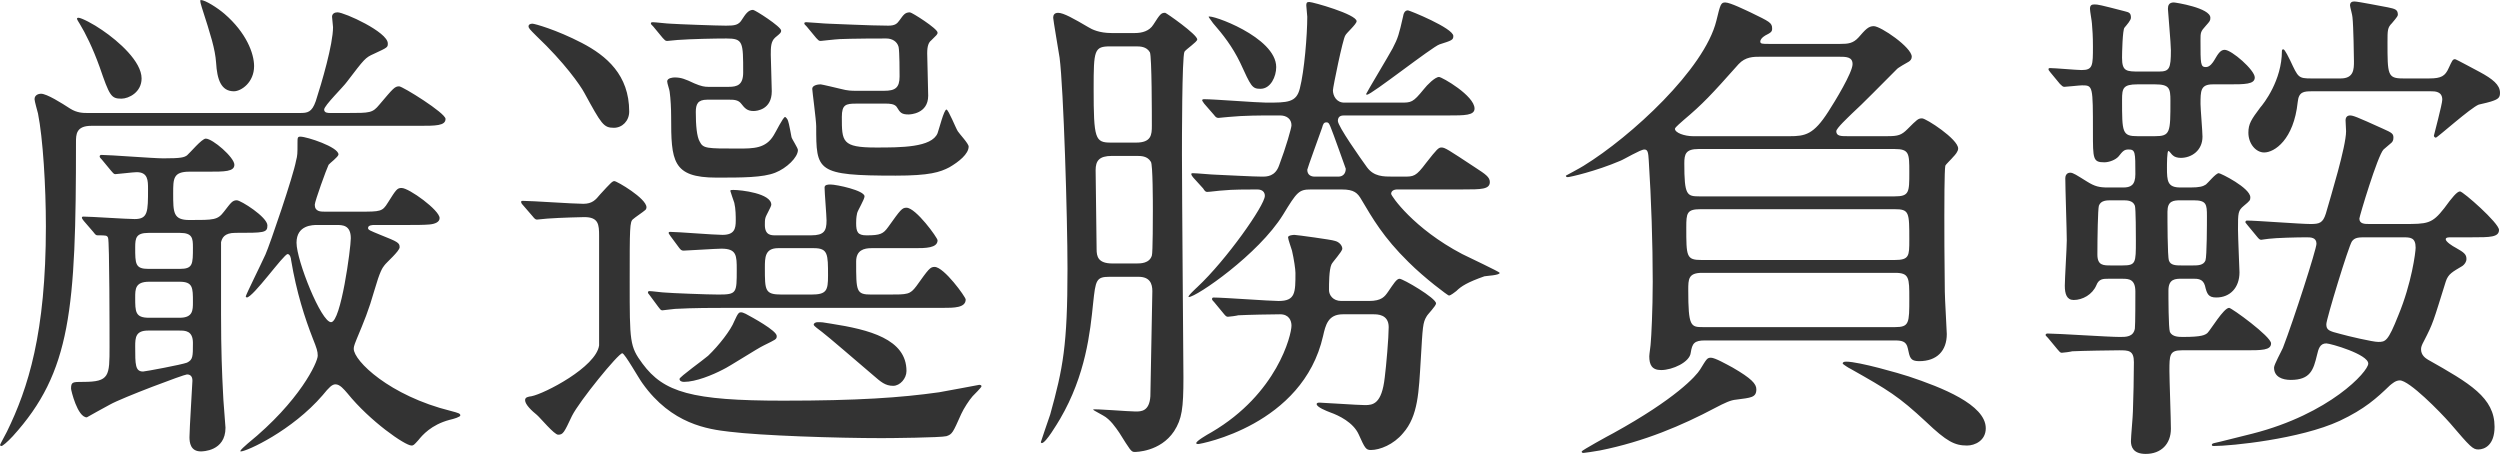 <?xml version="1.0" encoding="iso-8859-1"?>
<!-- Generator: Adobe Illustrator 16.2.1, SVG Export Plug-In . SVG Version: 6.00 Build 0)  -->
<!DOCTYPE svg PUBLIC "-//W3C//DTD SVG 1.1//EN" "http://www.w3.org/Graphics/SVG/1.1/DTD/svg11.dtd">
<svg version="1.1" id="&#x30EC;&#x30A4;&#x30E4;&#x30FC;_1" xmlns:ev="http://www.w3.org/2001/xml-events"
	 xmlns="http://www.w3.org/2000/svg" xmlns:xlink="http://www.w3.org/1999/xlink" x="0px" y="0px" width="152.003px" height="28px"
	 viewBox="103.998 1042.741 152.003 28" style="enable-background:new 103.998 1042.741 152.003 28;" xml:space="preserve">
<path style="fill:#333333;" d="M255.611,1048.86c-0.12,0.061-0.75,0.21-0.9,0.24c-0.48,0.18-2.52,2.01-2.609,2.01
	c-0.061,0-0.121-0.06-0.121-0.12c0-0.029,0.51-1.92,0.51-2.189c0-0.51-0.45-0.51-0.69-0.51h-7.23c-0.509,0-0.809,0.029-0.87,0.659
	c-0.239,2.28-1.409,3.061-2.039,3.061c-0.511,0-0.96-0.54-0.96-1.2c0-0.539,0.18-0.81,0.72-1.53c0.21-0.239,1.319-1.649,1.319-3.449
	c0-0.091,0.061-0.091,0.091-0.091c0.09,0,0.359,0.57,0.42,0.69c0.479,1.02,0.479,1.08,1.29,1.08h1.77
	c0.809,0,0.809-0.571,0.809-1.05c0-0.181-0.029-2.16-0.09-2.67c0-0.12-0.149-0.63-0.149-0.721c0-0.21,0.149-0.239,0.269-0.239
	c0.21,0,1.71,0.3,2.04,0.358c0.42,0.092,0.6,0.121,0.6,0.451c0,0.12-0.3,0.42-0.359,0.51c-0.271,0.271-0.271,0.42-0.271,1.17
	c0,1.951,0,2.19,0.931,2.19h1.619c0.721,0,0.96-0.15,1.17-0.63c0.21-0.45,0.24-0.54,0.39-0.54c0.06,0,1.32,0.689,1.5,0.78
	c0.78,0.42,1.23,0.779,1.23,1.26C256.001,1048.62,255.941,1048.74,255.611,1048.86z M239.472,1047.87h-0.93
	c-0.75,0-0.75,0.391-0.75,1.2c0,0.271,0.12,1.68,0.12,1.98c0,0.84-0.66,1.29-1.32,1.29c-0.21,0-0.39-0.061-0.48-0.151
	c-0.06-0.029-0.21-0.269-0.27-0.269c-0.09,0-0.09,0.81-0.09,1.019c0,0.811,0.03,1.201,0.81,1.201h0.629
	c0.54,0,0.75-0.061,0.931-0.181c0.12-0.09,0.6-0.688,0.779-0.688c0.12,0,1.92,0.898,1.92,1.469c0,0.18-0.029,0.21-0.389,0.51
	c-0.361,0.3-0.361,0.42-0.361,1.439c0,0.421,0.091,2.521,0.091,2.61c0,0.931-0.57,1.53-1.41,1.53c-0.481,0-0.57-0.21-0.69-0.72
	c-0.121-0.421-0.45-0.421-0.72-0.421h-0.66c-0.42,0-0.84,0-0.84,0.721c0,0.361,0,2.279,0.09,2.52c0.15,0.299,0.54,0.299,0.81,0.299
	c1.14,0,1.32-0.118,1.47-0.238c0.21-0.21,0.99-1.53,1.32-1.53c0.15,0,2.55,1.74,2.55,2.16s-0.57,0.42-1.59,0.42h-3.84
	c-0.75,0-0.75,0.3-0.75,1.26c0,0.511,0.09,2.94,0.09,3.511c0,0.929-0.6,1.529-1.53,1.529c-0.78,0-0.9-0.45-0.9-0.779
	c0-0.271,0.12-1.531,0.12-1.801c0.03-0.72,0.06-2.22,0.06-3c0-0.72-0.33-0.72-0.9-0.72c-0.39,0-2.22,0.03-2.85,0.06
	c-0.09,0.03-0.54,0.09-0.63,0.09c-0.12,0-0.15-0.09-0.27-0.211l-0.57-0.688c-0.089-0.09-0.15-0.15-0.15-0.18
	c0-0.061,0.061-0.091,0.12-0.091c0.63,0,3.69,0.209,4.41,0.209c0.36,0,0.81,0,0.9-0.509c0.03-0.27,0.03-1.89,0.03-2.25
	c0-0.75-0.39-0.78-0.78-0.78h-0.87c-0.3,0-0.57,0-0.72,0.391c-0.24,0.57-0.84,0.9-1.38,0.9c-0.42,0-0.54-0.36-0.54-0.87
	c0-0.421,0.12-2.311,0.12-2.76c0-0.54-0.09-3.181-0.09-3.78c0-0.12,0.06-0.33,0.3-0.33c0.18,0,0.39,0.15,1.021,0.54
	c0.479,0.3,0.749,0.36,1.289,0.36h0.9c0.45,0,0.75-0.119,0.75-0.811c0-1.35,0-1.5-0.42-1.5c-0.27,0-0.36,0.12-0.599,0.42
	c-0.181,0.21-0.571,0.36-0.871,0.36c-0.69,0-0.69-0.21-0.69-1.83c0-2.819,0-2.85-0.66-2.85c-0.15,0-0.96,0.091-1.08,0.091
	c-0.09,0-0.15-0.061-0.27-0.181l-0.57-0.69c-0.12-0.149-0.12-0.149-0.12-0.211c0-0.059,0.06-0.059,0.091-0.059
	c0.299,0,1.619,0.12,1.92,0.12c0.689,0,0.689-0.271,0.689-1.44c0-0.63-0.03-1.02-0.06-1.38c0-0.12-0.12-0.75-0.12-0.899
	c0-0.211,0.09-0.271,0.27-0.271c0.21,0,0.36,0.03,1.86,0.42c0.27,0.061,0.36,0.12,0.36,0.39c0,0.15-0.24,0.421-0.39,0.601
	c-0.12,0.12-0.15,1.56-0.15,1.83c0,0.84,0.27,0.84,1.08,0.84h1.169c0.631,0,0.721-0.181,0.721-1.29c0-0.42-0.18-2.37-0.18-2.52
	c0-0.211,0.06-0.391,0.36-0.391c0.09,0,2.22,0.33,2.22,0.93c0,0.181-0.031,0.21-0.27,0.48c-0.33,0.36-0.33,0.42-0.33,0.9
	c0,1.439,0,1.619,0.33,1.619c0.239,0,0.42-0.27,0.51-0.42c0.24-0.42,0.389-0.629,0.63-0.629c0.42,0,1.83,1.229,1.83,1.679
	C241.092,1047.87,240.492,1047.87,239.472,1047.87z M235.872,1058.58c0.09,0.3,0.45,0.3,0.75,0.3h0.72c0.27,0,0.63,0,0.75-0.3
	c0.09-0.24,0.09-2.309,0.09-2.7c0-0.72-0.031-0.96-0.81-0.96h-0.78c-0.45,0-0.81,0.03-0.81,0.69
	C235.782,1056.03,235.782,1058.34,235.872,1058.58z M233.802,1055.25c-0.12-0.33-0.479-0.33-0.75-0.33h-0.69
	c-0.27,0-0.63,0-0.75,0.33c-0.06,0.21-0.09,1.95-0.09,2.97c0,0.66,0.36,0.66,0.81,0.66h0.72c0.81,0,0.81-0.149,0.81-1.5
	C233.862,1057.05,233.862,1055.431,233.802,1055.25z M235.032,1047.87h-1.08c-0.87,0-0.93,0.24-0.93,0.931
	c0,2.01,0,2.221,0.96,2.221h1.02c0.96,0,0.96-0.211,0.96-2.161C235.962,1048.11,235.902,1047.87,235.032,1047.87z M223.596,1069.83
	c-0.75,0-1.231-0.24-2.491-1.44c-1.679-1.56-2.28-1.92-4.62-3.24c-0.029,0-0.449-0.27-0.449-0.3c0-0.06,0.029-0.121,0.21-0.121
	c0.779,0,3.27,0.722,3.81,0.901c1.979,0.66,4.679,1.71,4.679,3.149C224.735,1069.529,224.075,1069.83,223.596,1069.83z
	 M222.275,1052.82c-0.059,0.271-0.059,2.55-0.059,3.06c0,0.841,0,2.521,0.029,4.59c0,0.42,0.12,2.37,0.12,2.58
	c0,1.021-0.599,1.65-1.679,1.65c-0.54,0-0.571-0.21-0.691-0.78c-0.09-0.45-0.39-0.48-0.84-0.48h-11.489
	c-0.66,0-0.78,0.181-0.87,0.75c-0.06,0.57-1.109,1.051-1.8,1.051c-0.57,0-0.72-0.33-0.72-0.84c0-0.12,0.09-0.69,0.09-0.84
	c0.03-0.271,0.12-1.98,0.12-3.69c0-2.34-0.09-5.01-0.24-7.349c-0.03-0.511-0.059-0.691-0.269-0.691
	c-0.241,0-1.231,0.601-1.471,0.691c-1.47,0.629-3.06,0.989-3.18,0.989c-0.09,0-0.12-0.03-0.12-0.091c0,0,0.9-0.48,1.08-0.6
	c2.88-1.77,7.35-5.881,8.07-8.819c0.24-0.99,0.27-1.11,0.54-1.11c0.3,0,1.26,0.48,1.53,0.601c1.17,0.569,1.32,0.63,1.32,0.989
	c0,0.181-0.06,0.24-0.42,0.42c-0.21,0.121-0.301,0.271-0.301,0.36c0,0.15,0.121,0.15,0.54,0.15h4.321c0.479,0,0.78-0.03,1.11-0.39
	c0.42-0.48,0.6-0.69,0.93-0.69c0.42,0,2.309,1.29,2.309,1.858c0,0.151-0.089,0.241-0.179,0.301c-0.151,0.091-0.66,0.36-0.75,0.48
	c-0.901,0.899-2.071,2.1-2.701,2.67c-0.24,0.24-0.959,0.899-0.959,1.08c0,0.301,0.299,0.301,0.66,0.301h2.46
	c0.63,0,0.839-0.061,1.2-0.421c0.599-0.6,0.659-0.661,0.899-0.661c0.24,0,2.191,1.261,2.191,1.832c0,0.179-0.181,0.389-0.3,0.509
	C222.665,1052.4,222.306,1052.73,222.275,1052.82z M216.636,1046.641c0-0.451-0.39-0.451-0.87-0.451h-4.71
	c-0.451,0-0.93,0-1.35,0.451c-1.68,1.89-2.19,2.43-3.33,3.39c-0.09,0.09-0.54,0.45-0.54,0.54c0,0.24,0.57,0.451,1.11,0.451h5.85
	c0.96,0,1.47-0.091,2.37-1.5C215.556,1048.921,216.636,1047.15,216.636,1046.641z M219.186,1051.801h-11.91
	c-0.78,0-0.87,0.3-0.87,0.869c0,1.95,0.15,2.011,0.93,2.011h11.85c0.9,0,0.9-0.241,0.9-1.471
	C220.086,1052.07,220.086,1051.801,219.186,1051.801z M219.186,1055.46h-11.79c-0.84,0-0.87,0.24-0.87,1.11
	c0,1.77,0,1.979,0.93,1.979h11.73c0.9,0,0.9-0.239,0.9-1.229C220.086,1055.641,220.086,1055.46,219.186,1055.46z M219.216,1059.33
	h-11.73c-0.84,0-0.84,0.39-0.84,1.05c0,2.22,0.15,2.25,0.9,2.25h11.67c0.87,0,0.87-0.24,0.87-1.74
	C220.086,1059.63,220.086,1059.33,219.216,1059.33z M195.182,1059.33c0,0.15-0.78,0.18-0.93,0.21c-1.021,0.36-1.41,0.6-1.71,0.899
	c-0.09,0.061-0.33,0.271-0.45,0.271c-0.06,0-1.47-1.05-2.46-2.04c-1.529-1.5-2.19-2.67-2.85-3.779c-0.24-0.42-0.45-0.63-1.2-0.63
	h-1.89c-0.719,0-0.839,0.149-1.679,1.529c-1.5,2.43-5.281,5.01-5.731,5.01c-0.149,0,0.481-0.569,0.511-0.6
	c1.769-1.65,4.109-4.979,4.109-5.55c0-0.39-0.389-0.39-0.479-0.39c-0.54,0-1.53,0-2.07,0.06c-0.151,0-0.81,0.09-0.96,0.09
	c-0.09,0-0.151-0.06-0.241-0.21l-0.599-0.66c-0.12-0.149-0.12-0.18-0.12-0.21c0-0.059,0.03-0.059,0.089-0.059
	c0.241,0,1.17,0.089,1.35,0.089c0.69,0.03,2.37,0.12,2.851,0.12c0.299,0,0.809,0,1.049-0.69c0.42-1.109,0.75-2.279,0.75-2.43
	c0-0.39-0.299-0.6-0.69-0.6h-0.54c-0.54,0-1.68,0-2.579,0.09c-0.12,0-0.54,0.06-0.63,0.06c-0.12,0-0.181-0.06-0.27-0.18l-0.6-0.689
	c-0.09-0.15-0.12-0.15-0.12-0.211c0-0.029,0.03-0.059,0.12-0.059c0.6,0,3.239,0.209,3.779,0.209c1.29,0,1.83,0,2.04-0.87
	c0.271-1.05,0.45-3.239,0.45-4.35c0-0.09-0.06-0.6-0.06-0.69c0-0.149,0.03-0.21,0.181-0.21c0.21,0,2.879,0.75,2.879,1.17
	c0,0.181-0.629,0.721-0.69,0.87c-0.149,0.21-0.75,3.15-0.75,3.33c0,0.33,0.21,0.75,0.69,0.75h3.42c0.66,0,0.75,0,1.41-0.81
	c0.21-0.271,0.69-0.75,0.93-0.75c0.18,0,2.16,1.14,2.16,1.92c0,0.42-0.6,0.42-1.62,0.42h-6.3c-0.12,0-0.39,0-0.39,0.33
	s1.381,2.279,1.77,2.819c0.42,0.57,0.991,0.57,1.59,0.57h0.63c0.63,0,0.75,0,1.38-0.84c0.66-0.84,0.75-0.931,0.93-0.931
	c0.21,0,0.39,0.12,2.07,1.229c0.6,0.391,0.87,0.571,0.87,0.871c0,0.45-0.54,0.45-1.62,0.45h-3.99c-0.27,0-0.39,0.119-0.39,0.27
	c0,0.12,1.35,2.1,4.32,3.659C193.262,1058.37,195.182,1059.271,195.182,1059.33z M184.893,1050.45c-0.09-0.21-0.121-0.27-0.241-0.27
	c-0.179,0-0.21,0.12-0.27,0.33c-0.15,0.42-0.9,2.489-0.9,2.55c0,0.33,0.241,0.42,0.451,0.42h1.439c0.271,0,0.45-0.18,0.45-0.48
	C185.822,1053,185.013,1050.721,184.893,1050.45z M187.112,1048.501l-0.06-0.03c0.06-0.15,1.38-2.34,1.62-2.79
	c0.33-0.63,0.391-0.87,0.63-1.92c0.03-0.18,0.09-0.39,0.301-0.39c0.089,0,2.759,1.08,2.759,1.56c0,0.24-0.091,0.271-0.84,0.509
	C191.072,1045.591,187.382,1048.501,187.112,1048.501z M180.633,1048.141c-0.511,0-0.57-0.15-1.231-1.59
	c-0.479-0.99-1.049-1.71-1.649-2.4c-0.03-0.06-0.271-0.359-0.271-0.39c0.09-0.18,4.111,1.229,4.111,3.06
	C181.593,1047.391,181.263,1048.141,180.633,1048.141z M175.862,1052.131c0,2.159,0.09,13.139,0.09,13.559
	c0,1.891-0.09,2.521-0.569,3.271c-0.84,1.26-2.34,1.26-2.401,1.26c-0.21,0-0.269-0.12-0.929-1.17c-0.21-0.3-0.54-0.81-0.99-1.05
	c-0.541-0.3-0.6-0.33-0.6-0.36c0-0.06,2.16,0.12,2.58,0.12c0.33,0,0.84,0,0.899-0.93c0-0.15,0.12-6.3,0.12-6.391
	c0-0.449-0.149-0.869-0.839-0.869h-1.77c-0.81,0-0.84,0.21-0.99,1.59c-0.18,1.77-0.45,4.38-2.01,7.05
	c-0.181,0.3-0.87,1.47-1.11,1.47c-0.031,0-0.06-0.03-0.06-0.06c0-0.03,0.48-1.41,0.57-1.681c0.78-2.819,1.05-4.199,1.05-8.85
	c0-3.15-0.24-10.979-0.48-12.839c-0.06-0.391-0.39-2.312-0.39-2.431c0-0.149,0.06-0.299,0.3-0.299c0.33,0,0.96,0.359,1.83,0.869
	c0.24,0.15,0.69,0.36,1.41,0.36h1.44c0.42,0,0.87-0.12,1.11-0.51c0.42-0.66,0.48-0.72,0.72-0.72c0.059,0,1.95,1.319,1.95,1.619
	c0,0.15-0.69,0.6-0.78,0.75C175.862,1046.221,175.862,1051.351,175.862,1052.131z M173.913,1045.921c-0.21-0.36-0.6-0.36-0.87-0.36
	h-1.53c-0.991,0-1.02,0.211-1.02,2.58c0,3.06,0.09,3.27,1.05,3.27h1.529c0.931,0,0.96-0.479,0.96-1.02
	C174.032,1049.82,174.032,1046.161,173.913,1045.921z M173.973,1052.58c-0.21-0.359-0.6-0.359-0.87-0.359h-1.5
	c-0.78,0-0.99,0.301-0.99,0.87c0,0.689,0.06,4.02,0.06,4.8c0,0.449,0.09,0.869,0.96,0.869h1.47c0.24,0,0.78,0,0.929-0.479
	c0.061-0.15,0.061-2.46,0.061-2.79C174.093,1055.101,174.093,1052.73,173.973,1052.58z M162.443,1067.91
	c-0.51,1.14-0.54,1.229-0.9,1.35c-0.33,0.09-3.42,0.12-3.93,0.12c-2.73,0-7.349-0.151-9.269-0.391
	c-1.29-0.149-3.511-0.449-5.28-2.939c-0.21-0.27-1.08-1.83-1.23-1.83c-0.24,0-2.61,2.91-3.06,3.81
	c-0.48,1.021-0.54,1.141-0.84,1.141c-0.24,0-1.08-1.021-1.29-1.2c-0.3-0.241-0.72-0.63-0.72-0.9c0-0.18,0.18-0.21,0.39-0.239
	c0.78-0.15,3.93-1.77,4.11-3.09v-6.66c0-0.689-0.03-1.141-0.9-1.141c-0.06,0-1.47,0.031-2.25,0.091c-0.09,0-0.54,0.06-0.63,0.06
	s-0.15-0.06-0.27-0.21l-0.57-0.659c-0.12-0.12-0.12-0.181-0.12-0.21c0-0.061,0.06-0.061,0.09-0.061c0.54,0,3.09,0.18,3.69,0.18
	c0.54,0,0.75-0.239,1.02-0.569c0.66-0.72,0.75-0.811,0.87-0.811c0.15,0,1.95,1.051,1.95,1.59c0,0.061-0.03,0.15-0.09,0.182
	c-0.09,0.089-0.63,0.449-0.72,0.539c-0.21,0.149-0.21,0.51-0.21,3.81c0,3.66,0,3.93,0.78,4.979c1.29,1.74,2.97,2.25,8.549,2.25
	c4.53,0,7.14-0.18,9.48-0.51c0.39-0.06,2.4-0.45,2.43-0.45c0.06,0,0.15,0,0.15,0.089c0,0.062-0.45,0.512-0.54,0.602
	C162.923,1067.069,162.593,1067.58,162.443,1067.91z M158.453,1053.42c-4.829,0-4.829-0.27-4.829-2.999
	c0-0.36-0.241-2.16-0.241-2.28c0-0.21,0.33-0.271,0.511-0.271c0.059,0,1.079,0.24,1.199,0.271c0.45,0.12,0.69,0.12,0.93,0.12h1.74
	c0.66,0,0.93-0.18,0.93-0.87c0-0.24,0-1.53-0.06-1.8c-0.09-0.33-0.39-0.51-0.75-0.51c-1.8,0-2.97,0.029-3.12,0.06
	c-0.09,0-0.81,0.09-0.869,0.09c-0.121,0-0.151-0.06-0.27-0.18l-0.571-0.69c-0.15-0.149-0.15-0.149-0.15-0.21
	c0-0.06,0.09-0.06,0.12-0.06c0.18,0,1.14,0.09,1.351,0.09c0.209,0,2.549,0.12,3.629,0.12c0.42,0,0.54-0.12,0.69-0.33
	c0.24-0.33,0.33-0.479,0.63-0.479c0.12,0,1.68,0.989,1.68,1.229c0,0.12-0.06,0.15-0.39,0.48c-0.15,0.119-0.24,0.329-0.24,0.779
	c0,0.36,0.06,2.16,0.06,2.58c0,1.11-1.11,1.14-1.2,1.14c-0.42,0-0.51-0.12-0.69-0.42c-0.12-0.239-0.51-0.239-0.66-0.239h-1.83
	c-0.63,0-0.87,0.06-0.87,0.81c0,1.5,0,1.859,2.07,1.859c1.53,0,3.39,0,3.75-0.869c0.09-0.24,0.39-1.44,0.54-1.44
	c0.12,0,0.57,1.14,0.69,1.32c0.09,0.149,0.66,0.75,0.66,0.93c0,0.45-0.6,0.93-1.17,1.26
	C161.153,1053.21,160.523,1053.42,158.453,1053.42z M147.563,1053.54c-2.699,0-2.759-1.019-2.759-3.72c0-0.45-0.03-1.08-0.09-1.5
	c0-0.09-0.151-0.51-0.151-0.631c0-0.209,0.361-0.239,0.451-0.239c0.39,0,0.63,0.091,1.2,0.36c0.42,0.18,0.63,0.211,0.84,0.211h1.259
	c0.511,0,0.871-0.121,0.871-0.871c0-1.859,0-2.069-1.02-2.069c-0.721,0-2.13,0.029-2.97,0.09c-0.09,0-0.54,0.06-0.631,0.06
	c-0.119,0-0.149-0.06-0.269-0.18l-0.57-0.69c-0.15-0.149-0.15-0.149-0.15-0.21c0-0.06,0.09-0.06,0.12-0.06
	c0.15,0,0.9,0.09,1.08,0.09c0.39,0.03,2.82,0.12,3.36,0.12c0.539,0,0.78-0.029,0.99-0.39c0.18-0.271,0.359-0.57,0.66-0.57
	c0.119,0,1.71,1.02,1.71,1.26c0,0.12-0.031,0.15-0.361,0.421c-0.27,0.239-0.27,0.6-0.27,1.049c0,0.301,0.06,1.86,0.06,2.221
	c0,1.109-0.9,1.199-1.11,1.199c-0.39,0-0.54-0.18-0.75-0.449c-0.179-0.24-0.48-0.24-0.719-0.24h-1.35c-0.57,0-0.69,0.27-0.69,0.75
	c0,0.81,0.06,1.5,0.239,1.8c0.21,0.421,0.421,0.421,2.341,0.421c0.929,0,1.679,0,2.159-0.811c0.121-0.181,0.57-1.11,0.69-1.11
	c0.031,0,0.15,0.12,0.181,0.24c0.06,0.149,0.179,0.84,0.21,0.989c0.029,0.12,0.389,0.66,0.389,0.78c0,0.45-0.69,1.11-1.38,1.38
	C150.383,1053.54,149.124,1053.54,147.563,1053.54z M159.113,1065.3c0,0.45-0.39,0.9-0.81,0.9c-0.479,0-0.75-0.24-1.2-0.63
	c-1.02-0.87-2.76-2.37-3.12-2.641c-0.18-0.149-0.51-0.359-0.51-0.449c0-0.091,0.12-0.15,0.24-0.15c0.24,0,0.3,0,0.81,0.09
	C156.833,1062.78,159.113,1063.35,159.113,1065.3z M149.063,1061.73c0.09,0,0.181,0.06,0.27,0.09c0.391,0.21,1.891,1.02,1.891,1.35
	c0,0.21-0.06,0.21-0.781,0.57c-0.389,0.18-2.099,1.29-2.489,1.47c-0.63,0.33-1.65,0.75-2.371,0.75c-0.089,0-0.27-0.03-0.27-0.18
	c0-0.12,1.471-1.17,1.741-1.41c0.659-0.63,1.38-1.56,1.59-2.101C148.884,1061.73,148.943,1061.73,149.063,1061.73z M147.684,1060.65
	c1.109,0,1.109-0.09,1.109-1.5c0-0.87,0-1.29-0.929-1.29c-0.33,0-2.13,0.12-2.31,0.12c-0.12,0-0.18-0.061-0.27-0.181l-0.51-0.689
	c-0.09-0.15-0.12-0.15-0.12-0.21c0-0.061,0.06-0.061,0.09-0.061c0.45,0,2.67,0.182,3.18,0.182c0.72,0,0.809-0.361,0.809-0.871
	c0-0.24,0-0.72-0.089-1.08c-0.03-0.09-0.241-0.69-0.241-0.72c0-0.061,0.06-0.061,0.18-0.061c0.48,0,2.311,0.21,2.311,0.899
	c0,0.121-0.331,0.661-0.36,0.811c-0.031,0.12-0.031,0.24-0.031,0.42c0,0.63,0.391,0.63,0.63,0.63h2.19c0.781,0,0.93-0.27,0.93-0.899
	c0-0.3-0.12-1.711-0.12-2.01c0-0.181,0.241-0.181,0.36-0.181c0.361,0,2.07,0.36,2.07,0.721c0,0.18-0.42,0.869-0.45,1.02
	c-0.06,0.271-0.06,0.48-0.06,0.6c0,0.54,0.09,0.75,0.63,0.75c0.84,0,1.02-0.09,1.32-0.51c0.75-1.05,0.84-1.17,1.11-1.17
	c0.57,0,1.89,1.83,1.89,1.98c0,0.479-0.75,0.479-1.38,0.479h-2.64c-0.45,0-0.93,0.12-0.93,0.811c0,1.829,0,2.01,0.93,2.01h0.99
	c1.23,0,1.35,0,1.74-0.511c0.75-1.05,0.84-1.17,1.11-1.17c0.57,0,1.89,1.83,1.89,1.98c0,0.51-0.72,0.51-1.38,0.51h-13.08
	c-0.81,0-2.099,0-3.209,0.062c-0.09,0-0.72,0.089-0.78,0.089c-0.09,0-0.15-0.089-0.24-0.21l-0.51-0.69
	c-0.12-0.149-0.12-0.149-0.12-0.18c0-0.061,0.03-0.091,0.09-0.091c0.15,0,0.81,0.091,0.99,0.091
	C144.774,1060.561,146.994,1060.65,147.684,1060.65z M151.523,1060.65h1.8c0.93,0,1.02-0.24,1.02-1.141c0-1.32,0-1.68-0.87-1.68
	h-2.16c-0.81,0-0.81,0.57-0.81,1.2C150.503,1060.41,150.503,1060.65,151.523,1060.65z M141.324,1050.511c-0.63,0-0.75-0.21-1.8-2.13
	c-0.24-0.45-1.2-1.83-2.91-3.45c-0.42-0.42-0.48-0.479-0.48-0.6c0-0.09,0.09-0.15,0.24-0.15c0.12,0,1.44,0.36,3,1.17
	c1.5,0.78,2.88,1.95,2.88,4.171C142.254,1050.091,141.834,1050.511,141.324,1050.511z M129.437,1069.5c-0.27,0.3-0.3,0.33-0.42,0.33
	c-0.39,0-2.52-1.471-3.9-3.181c-0.21-0.239-0.45-0.54-0.72-0.54c-0.21,0-0.39,0.181-0.78,0.66c-1.86,2.16-4.62,3.42-4.98,3.42
	c-0.15,0,0.39-0.45,0.42-0.479c3.18-2.58,4.26-4.95,4.26-5.34c0-0.271-0.06-0.45-0.3-1.05c-0.48-1.23-0.99-2.79-1.32-4.771
	c0-0.09-0.06-0.36-0.21-0.36c-0.24,0-2.1,2.641-2.49,2.641l-0.06-0.059c0.06-0.211,0.9-1.892,1.2-2.552
	c0.27-0.6,1.71-4.829,1.86-5.698c0.09-0.332,0.09-0.451,0.09-1.082c0-0.329,0-0.389,0.18-0.389c0.39,0,2.31,0.63,2.31,1.08
	c0,0.149-0.54,0.539-0.6,0.63c-0.12,0.239-0.84,2.22-0.84,2.429c0,0.421,0.36,0.421,0.6,0.421h2.13c1.26,0,1.38,0,1.71-0.54
	c0.51-0.81,0.57-0.9,0.84-0.9c0.45,0,2.31,1.352,2.31,1.83c0,0.24-0.27,0.36-0.63,0.391c-0.36,0.029-0.84,0.029-1.26,0.029h-2.07
	c-0.09,0-0.39,0-0.39,0.181c0,0.12,0.09,0.149,0.75,0.421c1.05,0.418,1.17,0.479,1.17,0.75c0,0.238-0.81,0.929-0.93,1.108
	c-0.12,0.15-0.27,0.36-0.6,1.5c-0.36,1.26-0.63,1.89-1.08,2.97c-0.06,0.181-0.18,0.391-0.18,0.601c0,0.72,2.16,2.85,5.91,3.778
	c0.45,0.121,0.57,0.151,0.57,0.271c0,0.09-0.39,0.21-0.66,0.27C130.217,1068.569,129.677,1069.2,129.437,1069.5z M124.457,1056.42
	h-1.17c-0.27,0-1.26,0-1.26,1.08s1.5,4.83,2.1,4.83s1.2-4.5,1.2-5.1C125.327,1056.42,124.817,1056.42,124.457,1056.42z
	 M129.467,1050.391h-19.919c-0.93,0-0.93,0.54-0.93,0.99c0,10.169-0.3,13.979-3.84,17.879c-0.33,0.36-0.63,0.6-0.69,0.6
	c-0.03,0-0.09-0.029-0.09-0.06s0.36-0.69,0.42-0.811c1.29-2.64,2.37-5.999,2.37-12.479c0-2.459-0.18-5.369-0.48-6.869
	c-0.03-0.119-0.21-0.75-0.21-0.869c0-0.271,0.27-0.332,0.39-0.332c0.36,0,1.26,0.571,1.77,0.901c0.42,0.27,0.81,0.27,1.05,0.27
	h12.929c0.45,0,0.72-0.03,0.96-0.72c0.36-1.11,1.05-3.451,1.05-4.5c0-0.09-0.06-0.54-0.06-0.63c0-0.18,0.15-0.27,0.33-0.27
	c0.42,0,3.06,1.198,3.06,1.89c0,0.24,0,0.24-0.84,0.63c-0.54,0.24-0.57,0.3-1.65,1.71c-0.21,0.301-1.38,1.439-1.38,1.68
	c0,0.21,0.24,0.21,0.36,0.21h1.08c1.35,0,1.5,0,1.92-0.51c0.84-0.99,0.93-1.11,1.2-1.11c0.21,0,2.82,1.62,2.82,1.98
	C131.087,1050.391,130.487,1050.391,129.467,1050.391z M118.217,1048.291c-0.779,0-1.02-0.721-1.08-1.74
	c-0.06-0.84-0.329-1.68-0.869-3.361c-0.031-0.119-0.151-0.448-0.06-0.448c0.27,0,1.02,0.479,1.439,0.84
	c1.32,1.14,1.8,2.399,1.8,3.18C119.447,1047.751,118.667,1048.291,118.217,1048.291z M111.377,1048.74
	c-0.629,0-0.719-0.18-1.319-1.92c-0.42-1.17-0.871-2.069-1.2-2.609c-0.03-0.061-0.18-0.271-0.18-0.33c0-0.03,0.03-0.061,0.09-0.061
	c0.18,0,0.93,0.391,1.44,0.75c1.02,0.69,2.399,1.92,2.399,2.94C112.607,1048.351,111.828,1048.74,111.377,1048.74z M109.068,1065.96
	c1.59,0,1.59-0.36,1.59-2.13c0-0.72,0-6.45-0.09-6.63c-0.06-0.15-0.12-0.15-0.631-0.15c-0.119,0-0.149-0.06-0.27-0.21l-0.569-0.659
	c-0.12-0.15-0.12-0.181-0.12-0.21c0-0.061,0.06-0.061,0.09-0.061c0.45,0,2.64,0.15,3.119,0.15c0.811,0,0.811-0.45,0.811-1.83
	c0-0.51,0-1.021-0.69-1.021c-0.21,0-1.17,0.12-1.29,0.12c-0.121,0-0.15-0.09-0.27-0.21l-0.57-0.689c-0.12-0.12-0.12-0.15-0.12-0.181
	c0-0.061,0.06-0.09,0.089-0.09c0.541,0,3.181,0.21,3.781,0.21c1.11,0,1.26-0.06,1.44-0.181c0.179-0.149,0.9-1.019,1.139-1.019
	c0.42,0,1.741,1.14,1.741,1.59c0,0.42-0.601,0.42-1.591,0.42h-1.139c-0.991,0-0.991,0.42-0.991,1.319c0,1.17,0,1.62,0.991,1.62
	c1.5,0,1.71,0,2.099-0.51c0.42-0.54,0.51-0.69,0.78-0.69c0.24,0,1.86,1.02,1.86,1.53c0,0.45-0.21,0.45-1.95,0.45
	c-0.69,0-0.809,0.33-0.869,0.569v4.41c0,2.16,0.06,3.599,0.12,4.74c0,0.33,0.15,1.979,0.15,2.13c0,1.439-1.411,1.439-1.5,1.439
	c-0.63,0-0.69-0.54-0.69-0.87c0-0.479,0.179-3.27,0.179-3.42c0-0.089,0-0.39-0.329-0.39c-0.18,0-3.931,1.41-4.68,1.83
	c-0.24,0.12-1.41,0.78-1.41,0.78c-0.57,0-0.96-1.65-0.96-1.74C108.318,1065.96,108.408,1065.96,109.068,1065.96z M112.698,1065.33
	c0.119,0,2.369-0.42,2.67-0.54c0.36-0.18,0.36-0.36,0.36-1.2c0-0.75-0.48-0.75-0.811-0.75h-1.919c-0.75,0-0.78,0.42-0.78,0.96
	C112.218,1064.91,112.218,1065.33,112.698,1065.33z M113.058,1062.061h1.859c0.811,0,0.811-0.45,0.811-0.961
	c0-0.869,0-1.229-0.811-1.229h-1.859c-0.84,0-0.84,0.45-0.84,0.96C112.218,1061.7,112.218,1062.061,113.058,1062.061z
	 M113.027,1059.09h1.89c0.811,0,0.811-0.27,0.811-1.318c0-0.541-0.031-0.871-0.781-0.871h-1.92c-0.75,0-0.809,0.3-0.809,0.871
	C112.218,1058.79,112.218,1059.09,113.027,1059.09z M182.522,1062.54c0-0.3-0.15-0.69-0.69-0.69c-0.479,0-1.979,0.03-2.55,0.061
	c-0.09,0.029-0.54,0.09-0.63,0.09c-0.09,0-0.149-0.061-0.269-0.21l-0.57-0.69c-0.121-0.119-0.121-0.149-0.121-0.18
	c0-0.06,0.031-0.09,0.09-0.09c0.63,0,3.42,0.21,3.96,0.21c1.021,0,1.021-0.51,1.021-1.71c0-0.21-0.091-0.84-0.21-1.35
	c-0.031-0.12-0.24-0.69-0.24-0.811s0.299-0.148,0.389-0.148c0.12,0,2.311,0.299,2.43,0.358c0.301,0.06,0.48,0.301,0.48,0.48
	s-0.599,0.81-0.66,0.96c-0.149,0.33-0.149,1.17-0.149,1.56c0,0.3,0.239,0.66,0.749,0.66h1.68c0.78,0,0.96-0.269,1.17-0.57
	c0.33-0.479,0.51-0.78,0.69-0.78c0.21,0,2.22,1.171,2.22,1.5c0,0.15-0.51,0.66-0.57,0.78c-0.24,0.391-0.24,0.63-0.36,2.641
	c-0.12,1.95-0.15,3.419-1.08,4.47c-0.57,0.689-1.409,1.02-1.949,1.02c-0.301,0-0.361-0.09-0.75-0.96
	c-0.331-0.72-1.201-1.14-1.71-1.32c-0.241-0.091-0.84-0.329-0.84-0.509c0-0.091,0.119-0.091,0.179-0.091c0.21,0,2.34,0.15,2.76,0.15
	c0.48,0,1.02-0.06,1.2-1.681c0.09-0.689,0.24-2.43,0.24-3.06c0-0.78-0.69-0.78-0.93-0.78h-1.859c-0.901,0-1.051,0.66-1.201,1.32
	c-1.23,5.43-7.469,6.569-7.589,6.569c-0.06,0-0.121,0-0.121-0.06c0-0.119,0.601-0.479,0.93-0.66
	C181.652,1066.68,182.522,1063.11,182.522,1062.54z M207.366,1065.21c0.39-0.63,0.42-0.72,0.66-0.72c0.24,0,0.93,0.39,1.32,0.6
	c1.14,0.66,1.44,0.99,1.44,1.32c0,0.51-0.33,0.51-1.23,0.63c-0.33,0.029-0.66,0.18-1.29,0.51c-1.98,1.05-4.289,2.04-6.99,2.58
	c-0.36,0.06-0.9,0.149-0.99,0.149c-0.059,0-0.12,0-0.12-0.09c0-0.06,1.681-0.989,1.92-1.109
	C205.896,1066.979,207.126,1065.6,207.366,1065.21z M240.941,1069.109c4.71-1.199,7.05-3.779,7.05-4.26
	c0-0.569-2.309-1.229-2.55-1.229c-0.389,0-0.479,0.33-0.57,0.72c-0.21,0.87-0.39,1.5-1.59,1.5c-0.51,0-1.019-0.18-1.019-0.75
	c0-0.18,0.45-0.99,0.54-1.2c0.66-1.71,2.04-5.999,2.04-6.329c0-0.391-0.361-0.391-0.601-0.391c-0.569,0-1.829,0.03-2.309,0.09
	c-0.09,0-0.39,0.061-0.451,0.061c-0.089,0-0.149-0.061-0.269-0.21l-0.57-0.69c-0.121-0.148-0.121-0.148-0.121-0.18
	c0-0.06,0.061-0.09,0.09-0.09c0.571,0,3.271,0.21,3.87,0.21c0.54,0,0.75-0.061,0.93-0.63c0.301-1.05,1.231-4.08,1.231-5.01
	c0-0.09-0.031-0.57-0.031-0.66c0-0.21,0.12-0.3,0.271-0.3c0.18,0,0.359,0.06,2.01,0.81c0.54,0.24,0.629,0.3,0.629,0.54
	c0,0.18-0.06,0.271-0.179,0.36c-0.061,0.06-0.361,0.301-0.421,0.359c-0.359,0.359-1.47,4.08-1.47,4.2c0,0.33,0.33,0.33,0.601,0.33
	h2.069c1.47,0,1.74,0,2.49-0.96c0.48-0.66,0.781-1.021,0.96-1.021c0.18,0,2.37,1.92,2.37,2.341c0,0.449-0.57,0.449-1.62,0.449h-1.29
	c-0.15,0-0.33,0-0.33,0.12c0,0.149,0.42,0.42,0.6,0.51c0.54,0.301,0.66,0.42,0.66,0.69c0,0.18-0.12,0.33-0.24,0.42
	c-0.6,0.361-0.869,0.479-1.02,0.96c-0.78,2.49-0.75,2.49-1.32,3.6c-0.15,0.271-0.18,0.391-0.18,0.509
	c0,0.361,0.271,0.541,0.42,0.632c2.55,1.439,4.05,2.31,4.05,4.079c0,1.11-0.6,1.38-0.99,1.38c-0.329,0-0.48-0.149-1.709-1.591
	c-0.631-0.719-2.491-2.608-3.061-2.608c-0.269,0-0.479,0.21-0.599,0.3c-0.811,0.78-1.531,1.439-3.06,2.16
	c-2.4,1.109-6.601,1.529-7.65,1.529c-0.03,0-0.121,0-0.121-0.06c0-0.03,0-0.09,0.151-0.12
	C238.932,1069.62,240.191,1069.29,240.941,1069.109z M248.592,1063.53c0.449,0,0.599-0.03,1.229-1.62c0.81-1.95,1.05-3.84,1.05-4.11
	c0-0.63-0.33-0.63-0.779-0.63h-2.221c-0.449,0-0.689,0-0.87,0.24c-0.21,0.3-1.56,4.74-1.56,5.04c0,0.36,0.151,0.42,0.871,0.6
	C246.731,1063.17,248.262,1063.53,248.592,1063.53z"/>
</svg>
